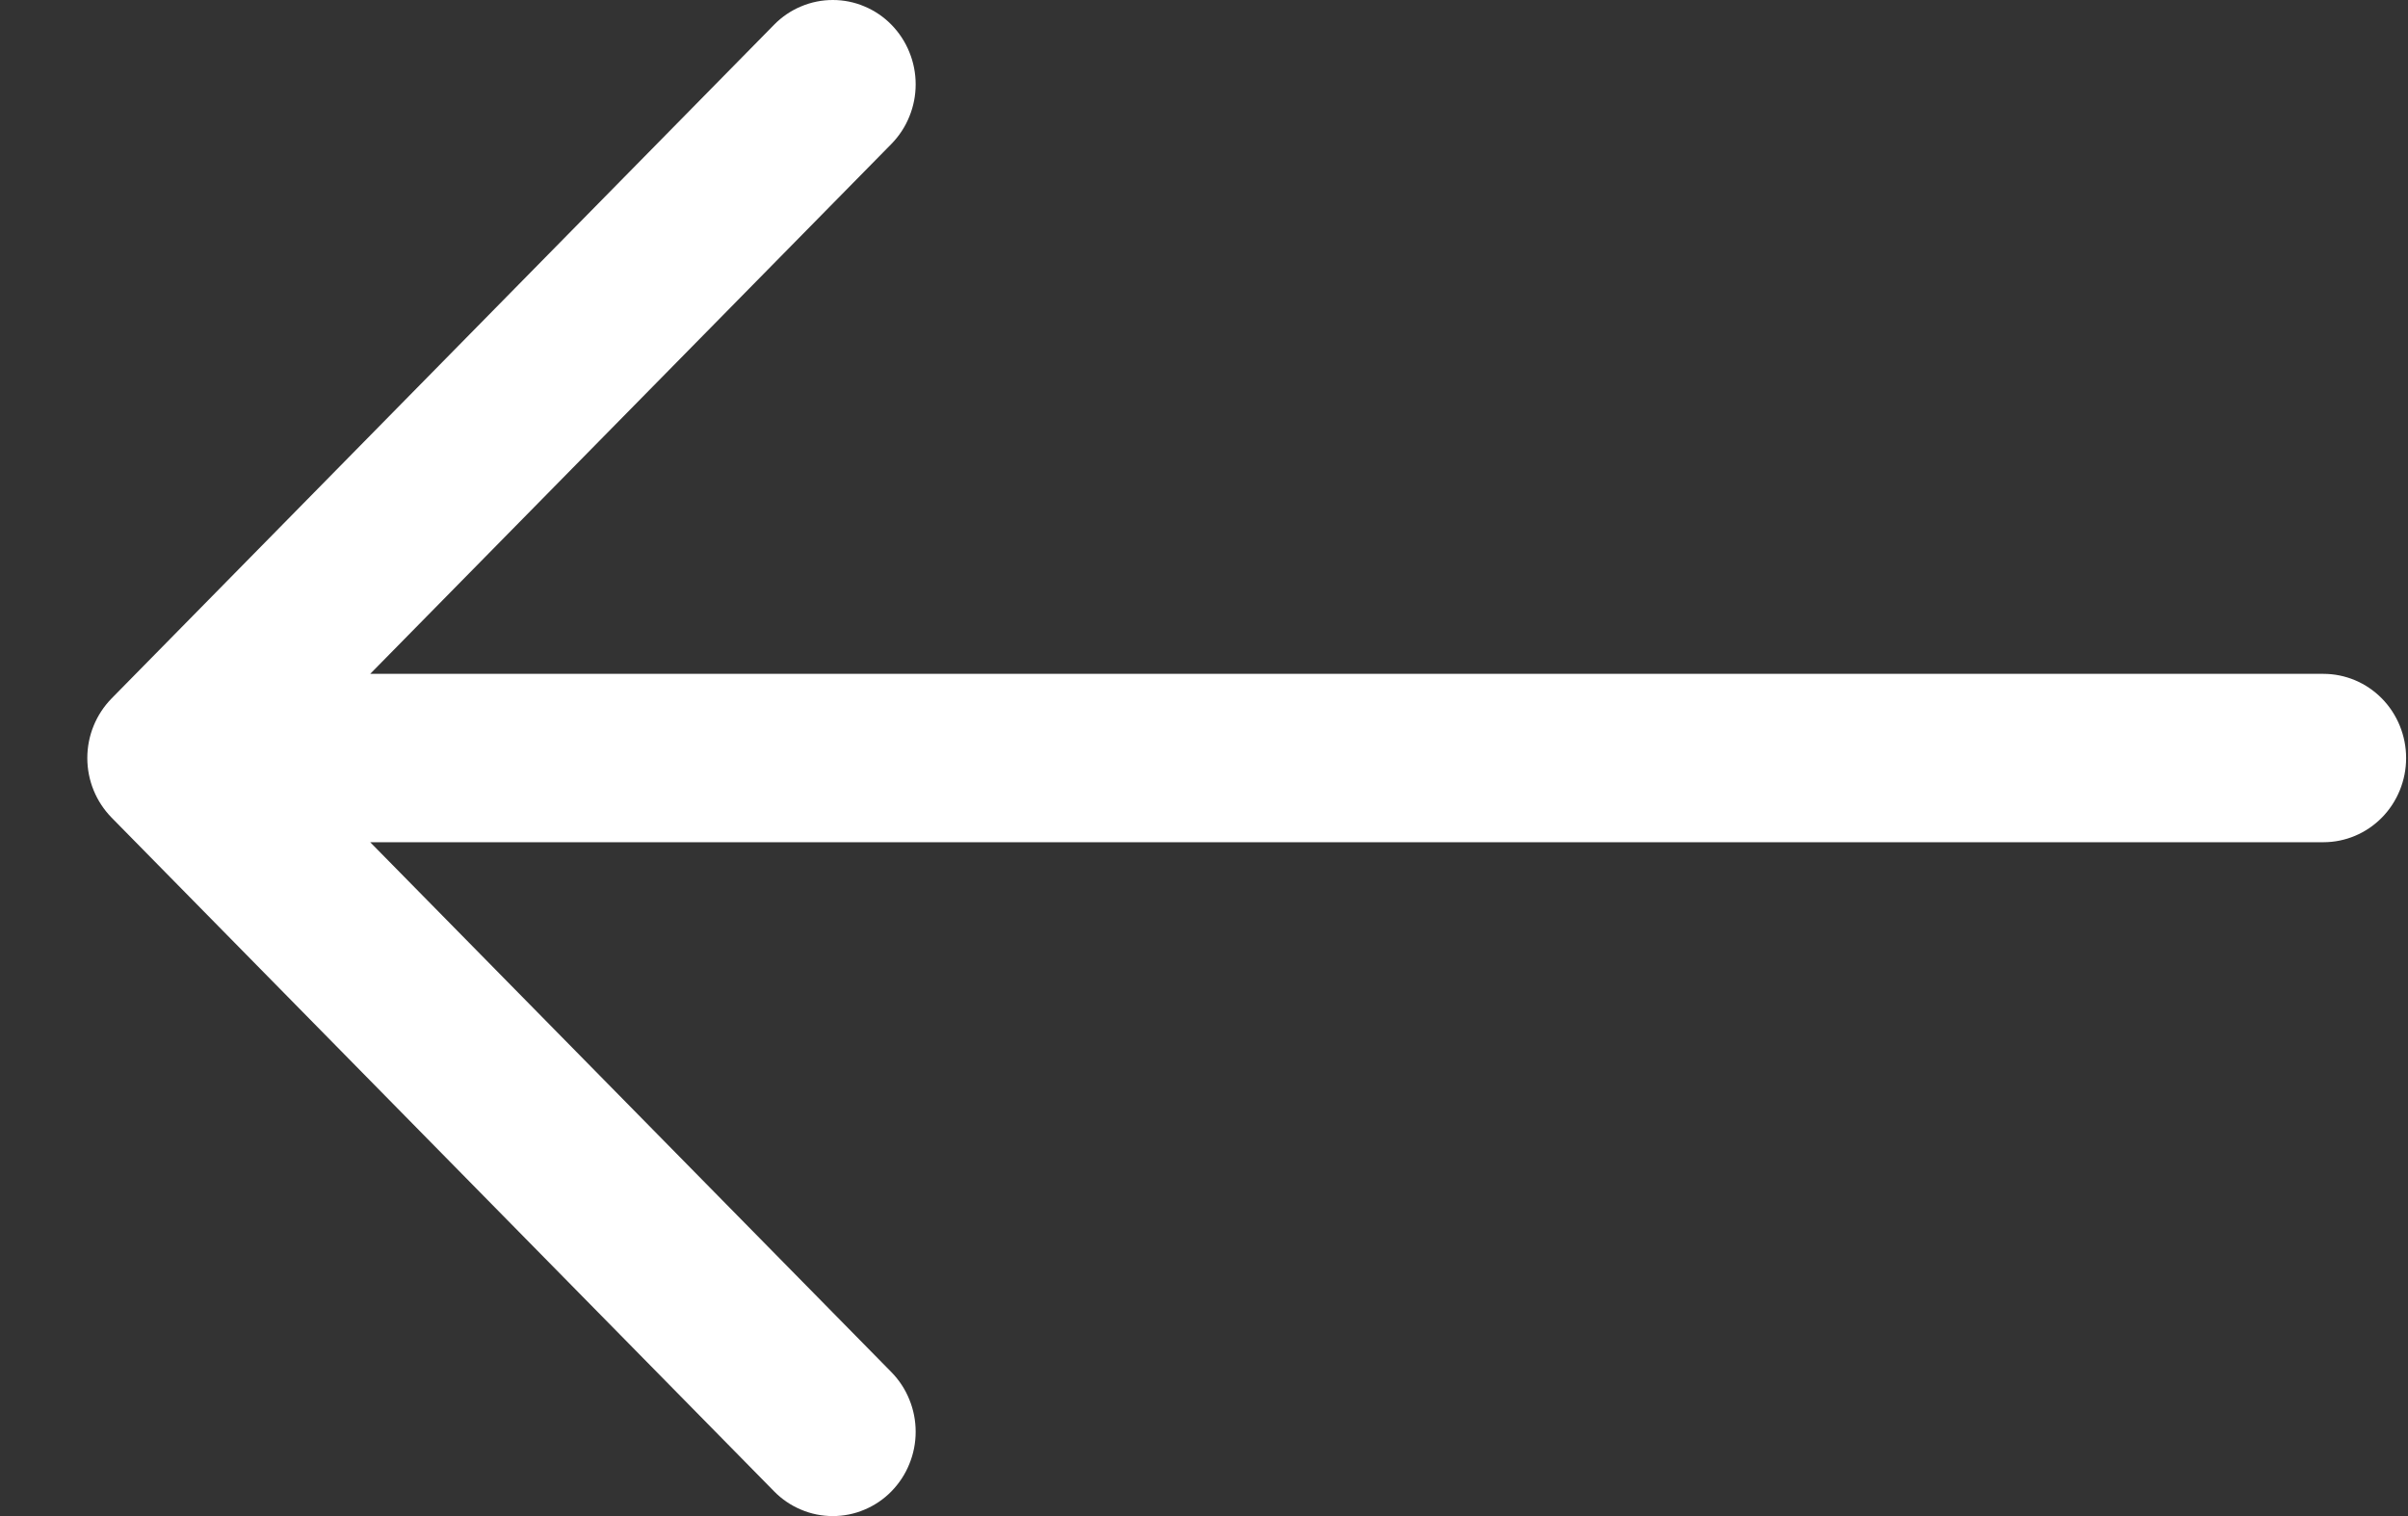 <svg width="27" height="17" viewBox="0 0 27 17" fill="none" xmlns="http://www.w3.org/2000/svg">
<rect x="0" y="0" width="27" height="17" fill="#333333" stroke="none"/>
<path fill-rule="evenodd" clip-rule="evenodd" d="M26.979 8.5C26.979 8.25 26.881 8.009 26.707 7.832C26.533 7.655 26.297 7.556 26.051 7.556L4.151 7.556L9.995 1.614C10.081 1.526 10.15 1.422 10.196 1.307C10.243 1.193 10.267 1.07 10.267 0.946C10.267 0.821 10.243 0.698 10.196 0.584C10.15 0.469 10.081 0.365 9.995 0.277C9.909 0.189 9.806 0.119 9.693 0.072C9.581 0.024 9.46 -2.06303e-07 9.338 -2.03333e-07C9.215 -2.00363e-07 9.095 0.024 8.982 0.072C8.869 0.119 8.766 0.189 8.68 0.277L1.252 7.831C1.166 7.919 1.097 8.023 1.05 8.138C1.003 8.253 0.979 8.376 0.979 8.5C0.979 8.624 1.003 8.747 1.05 8.862C1.097 8.977 1.166 9.081 1.252 9.169L8.68 16.723C8.766 16.811 8.869 16.881 8.982 16.928C9.095 16.976 9.215 17 9.338 17C9.46 17 9.581 16.976 9.693 16.928C9.806 16.881 9.909 16.811 9.995 16.723C10.081 16.635 10.15 16.531 10.196 16.416C10.243 16.302 10.267 16.179 10.267 16.055C10.267 15.93 10.243 15.807 10.196 15.693C10.15 15.578 10.081 15.474 9.995 15.386L4.151 9.444L26.051 9.444C26.297 9.444 26.533 9.345 26.707 9.168C26.881 8.991 26.979 8.75 26.979 8.5Z" fill="white"/>
</svg>
